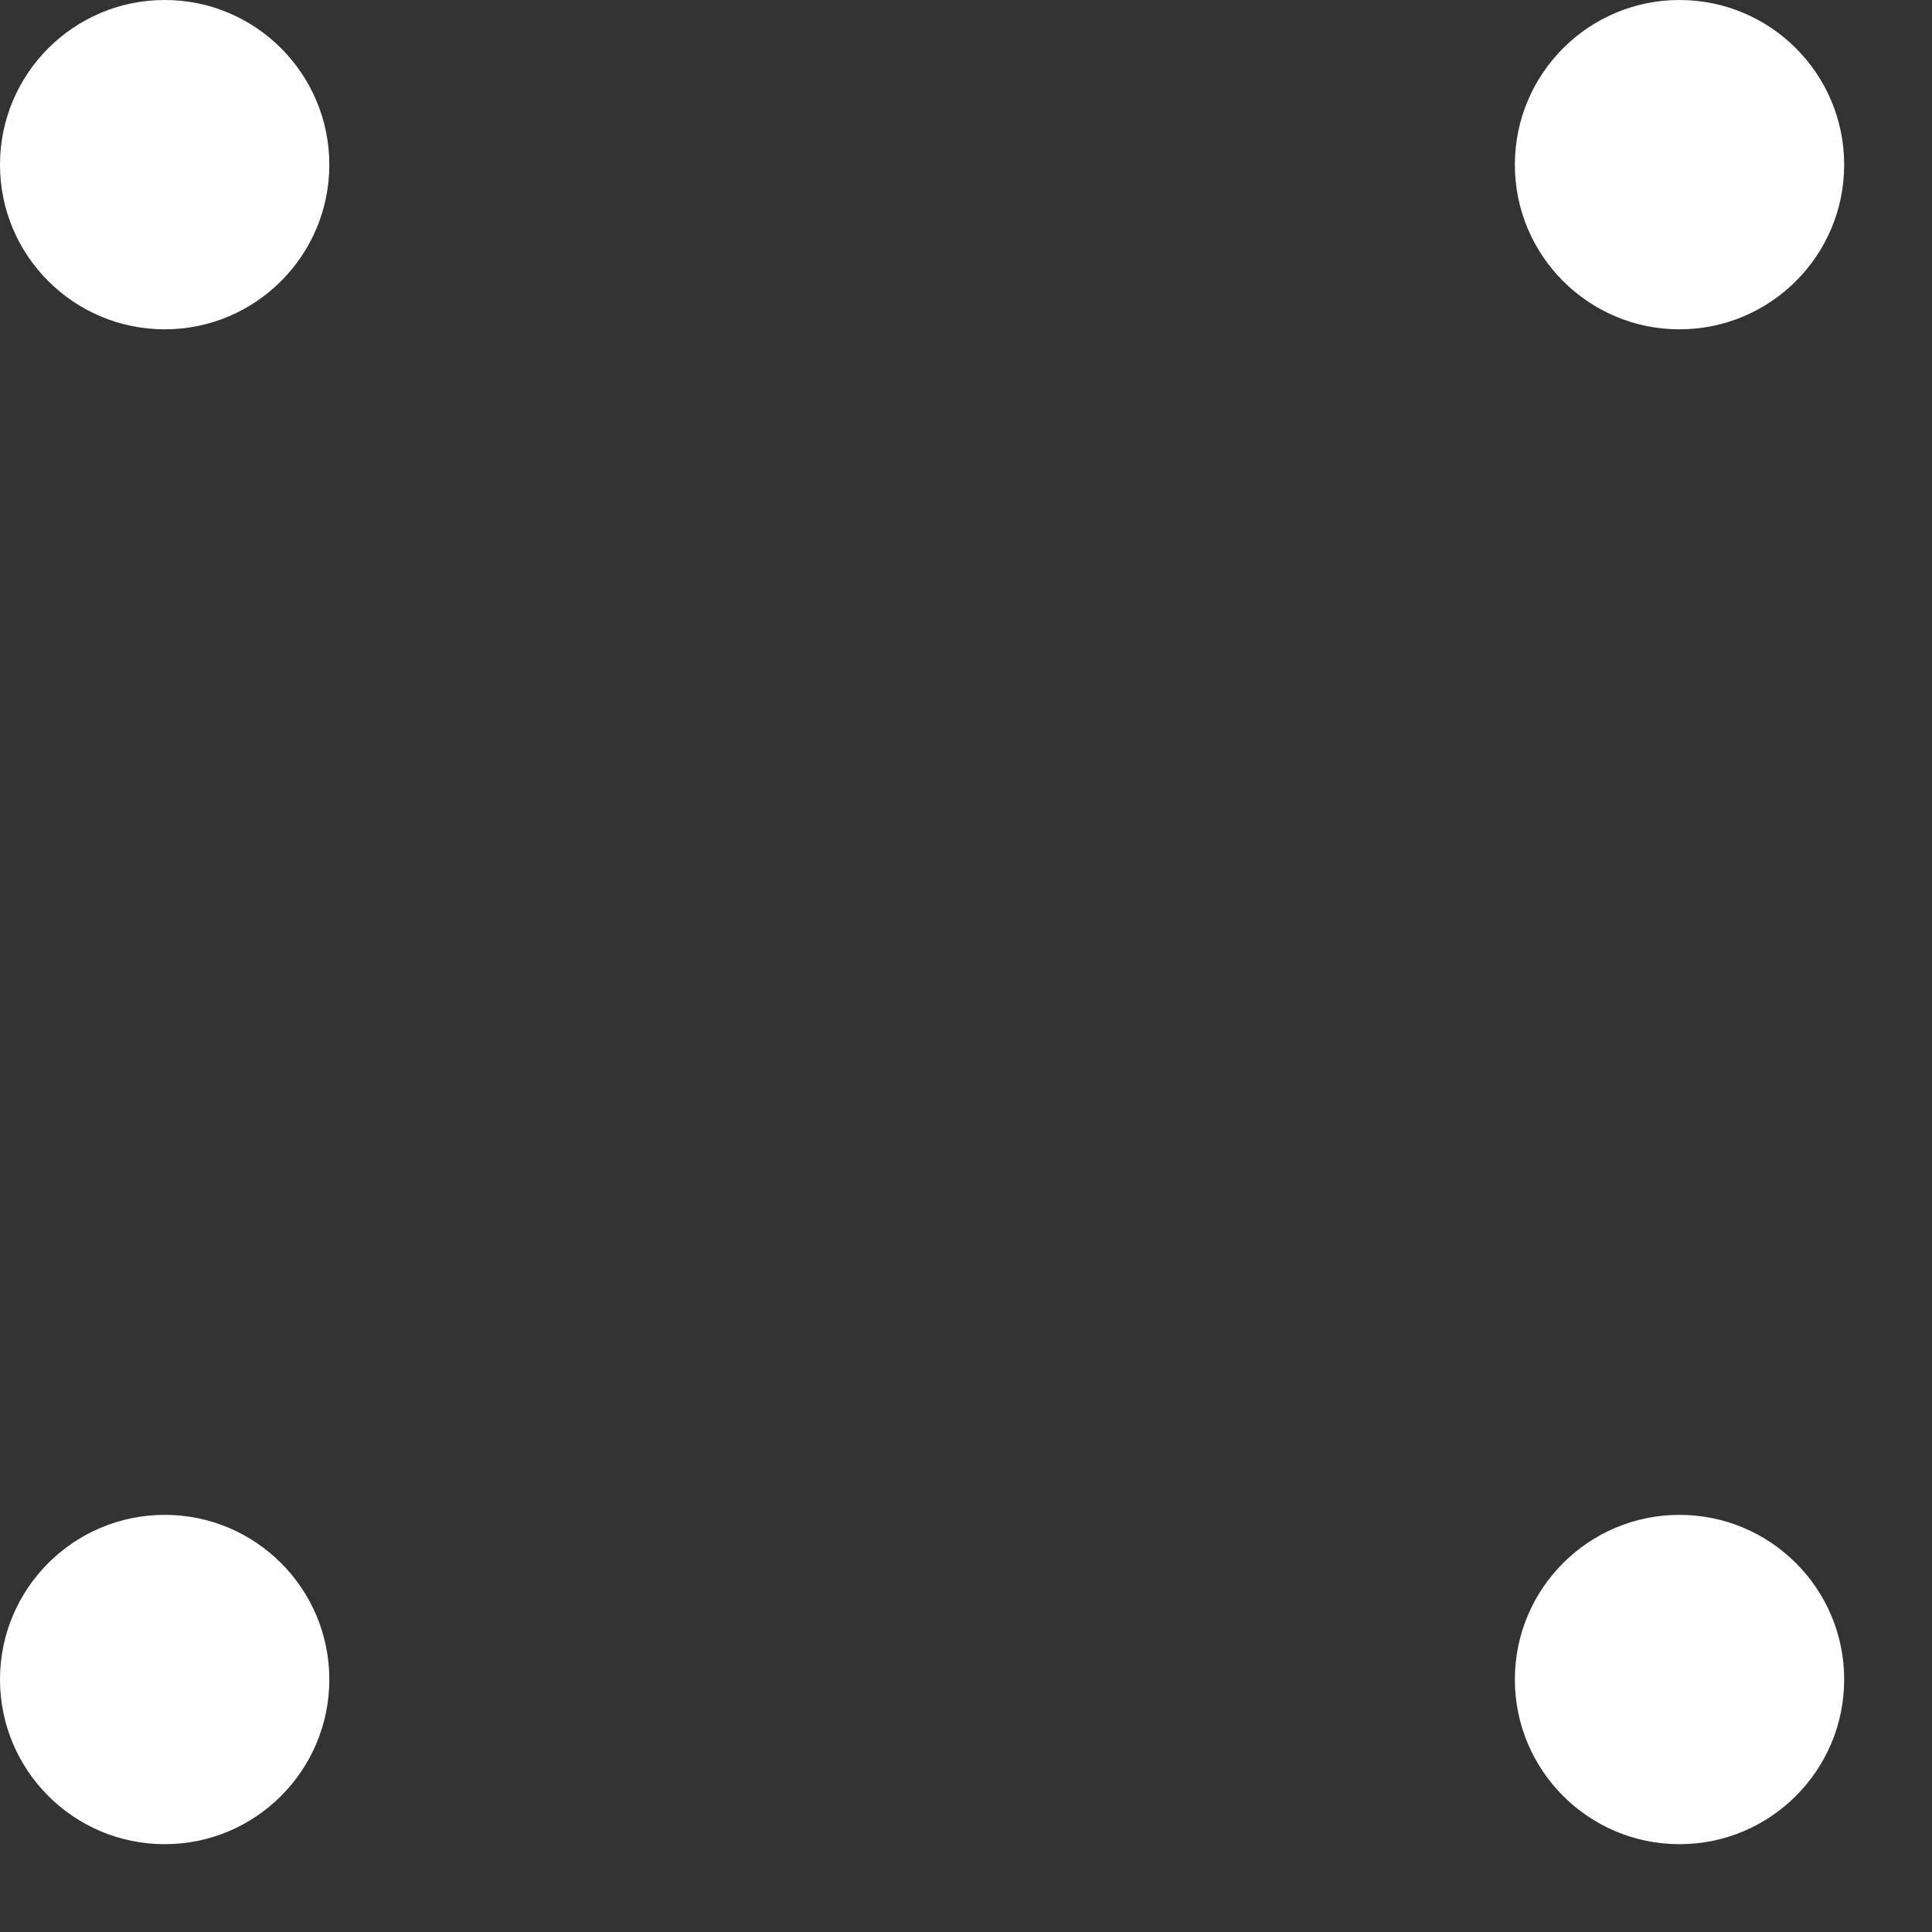 <?xml version="1.0" encoding="utf-8"?>
<svg xmlns="http://www.w3.org/2000/svg" fill="none" height="100%" overflow="visible" preserveAspectRatio="none" style="display: block;" viewBox="0 0 11 11" width="100%">
<rect x="0" y="0" width="11" height="11" fill="#333333" stroke="none"/>
<path d="M0.938 8.625C1.455 8.625 1.875 9.045 1.875 9.562C1.875 10.08 1.455 10.5 0.938 10.5C0.42 10.5 0 10.08 0 9.562C0 9.045 0.42 8.625 0.938 8.625ZM9.562 8.625C10.08 8.625 10.5 9.045 10.5 9.562C10.5 10.08 10.08 10.5 9.562 10.5C9.045 10.5 8.625 10.08 8.625 9.562C8.625 9.045 9.045 8.625 9.562 8.625ZM0.938 0C1.455 0 1.875 0.42 1.875 0.938C1.875 1.455 1.455 1.875 0.938 1.875C0.42 1.875 0 1.455 0 0.938C0 0.42 0.42 0 0.938 0ZM9.562 0C10.08 0 10.5 0.42 10.5 0.938C10.5 1.455 10.08 1.875 9.562 1.875C9.045 1.875 8.625 1.455 8.625 0.938C8.625 0.42 9.045 0 9.562 0Z" fill="white" id="Union"/>
</svg>